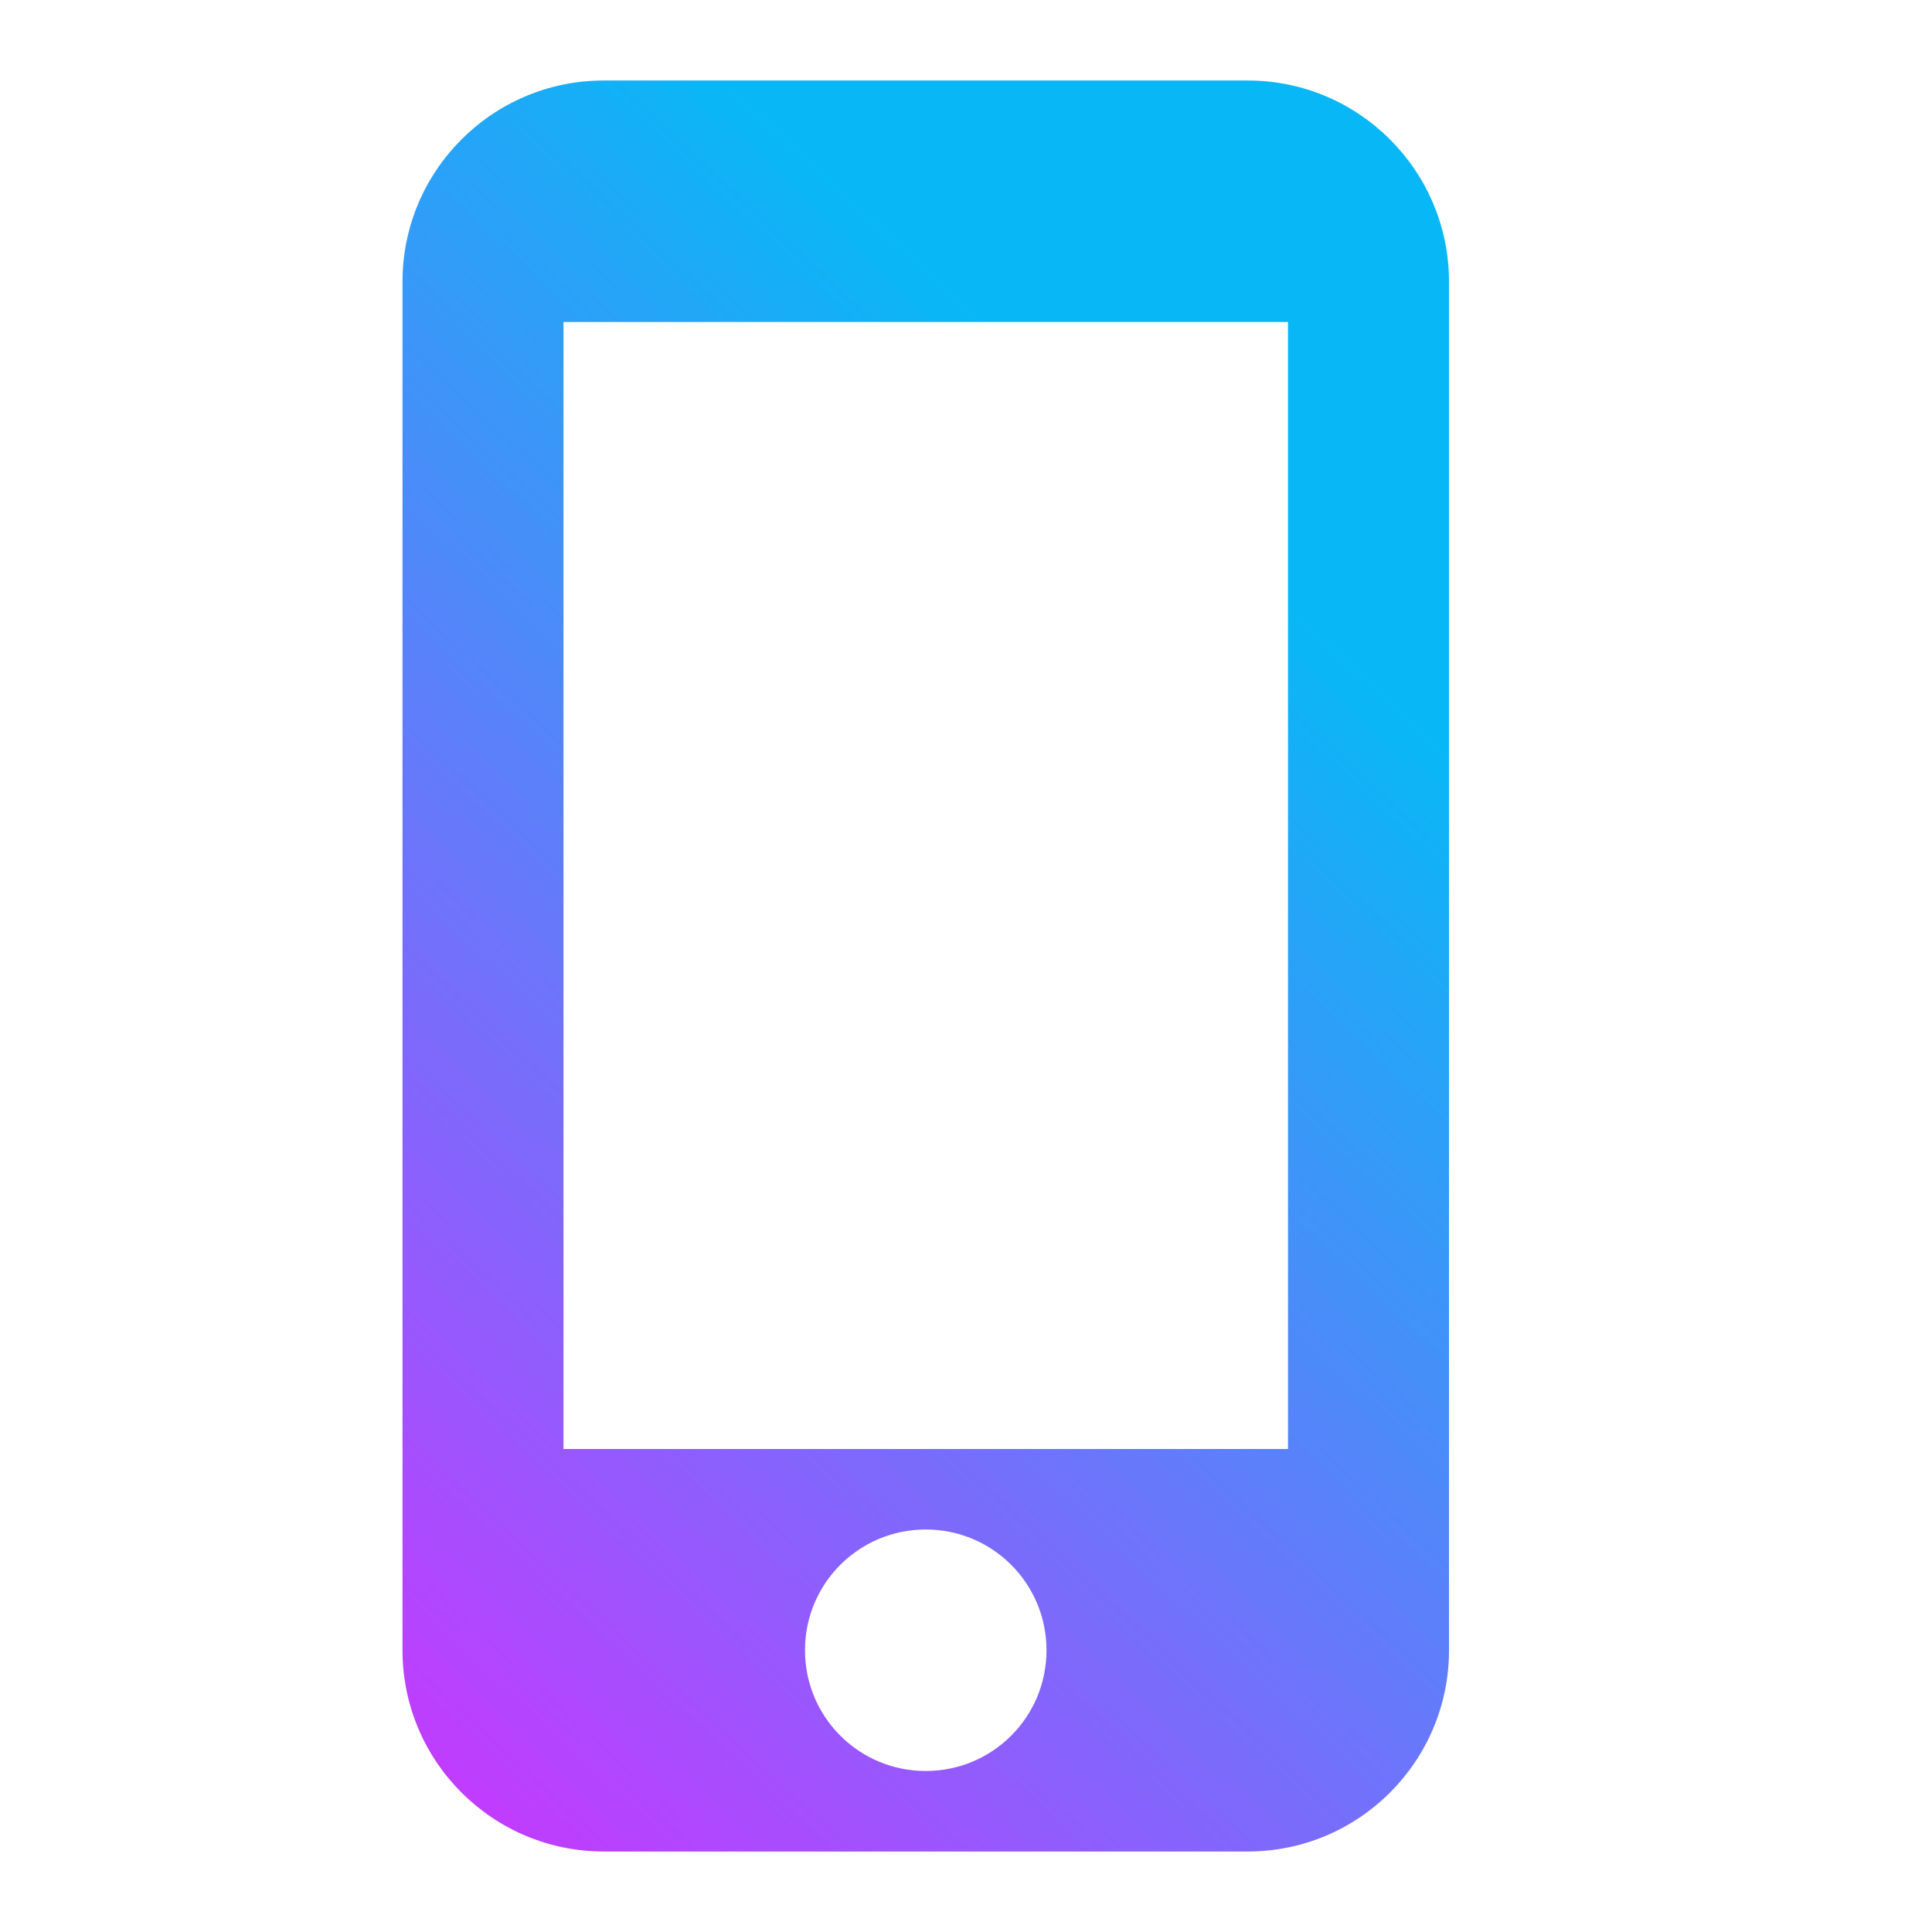 <?xml version="1.0" encoding="UTF-8"?>
<svg width="281px" height="281px" viewBox="0 0 281 281" version="1.1" xmlns="http://www.w3.org/2000/svg" xmlns:xlink="http://www.w3.org/1999/xlink">
    <title>hero-mobile-app</title>
    <defs>
        <linearGradient x1="16.857%" y1="109.006%" x2="67.151%" y2="19.467%" id="linearGradient-1">
            <stop stop-color="#CA36FF" offset="0%"></stop>
            <stop stop-color="#08B8F6" offset="100%"></stop>
        </linearGradient>
    </defs>
    <g id="Design" stroke="none" stroke-width="1" fill="none" fill-rule="evenodd">
        <g id="Service---mobile-app" transform="translate(-1008, -252)">
            <g id="hero-mobile-app" transform="translate(1008, 252)">
                <polygon id="Path" points="0 0 281 0 281 281 0 281"></polygon>
                <path d="M181.479,11.708 L87.812,11.708 C71.655,11.708 58.542,24.822 58.542,40.979 L58.542,240.021 C58.542,256.178 71.655,269.292 87.812,269.292 L181.479,269.292 C197.637,269.292 210.75,256.178 210.75,240.021 L210.75,40.979 C210.75,24.822 197.637,11.708 181.479,11.708 Z M134.646,257.583 C124.928,257.583 117.083,249.739 117.083,240.021 C117.083,230.303 124.928,222.458 134.646,222.458 C144.364,222.458 152.208,230.303 152.208,240.021 C152.208,249.739 144.364,257.583 134.646,257.583 Z M187.333,210.75 L81.958,210.75 L81.958,46.833 L187.333,46.833 L187.333,210.75 Z" id="Shape" fill="url(#linearGradient-1)"></path>
            </g>
        </g>
    </g>
</svg>